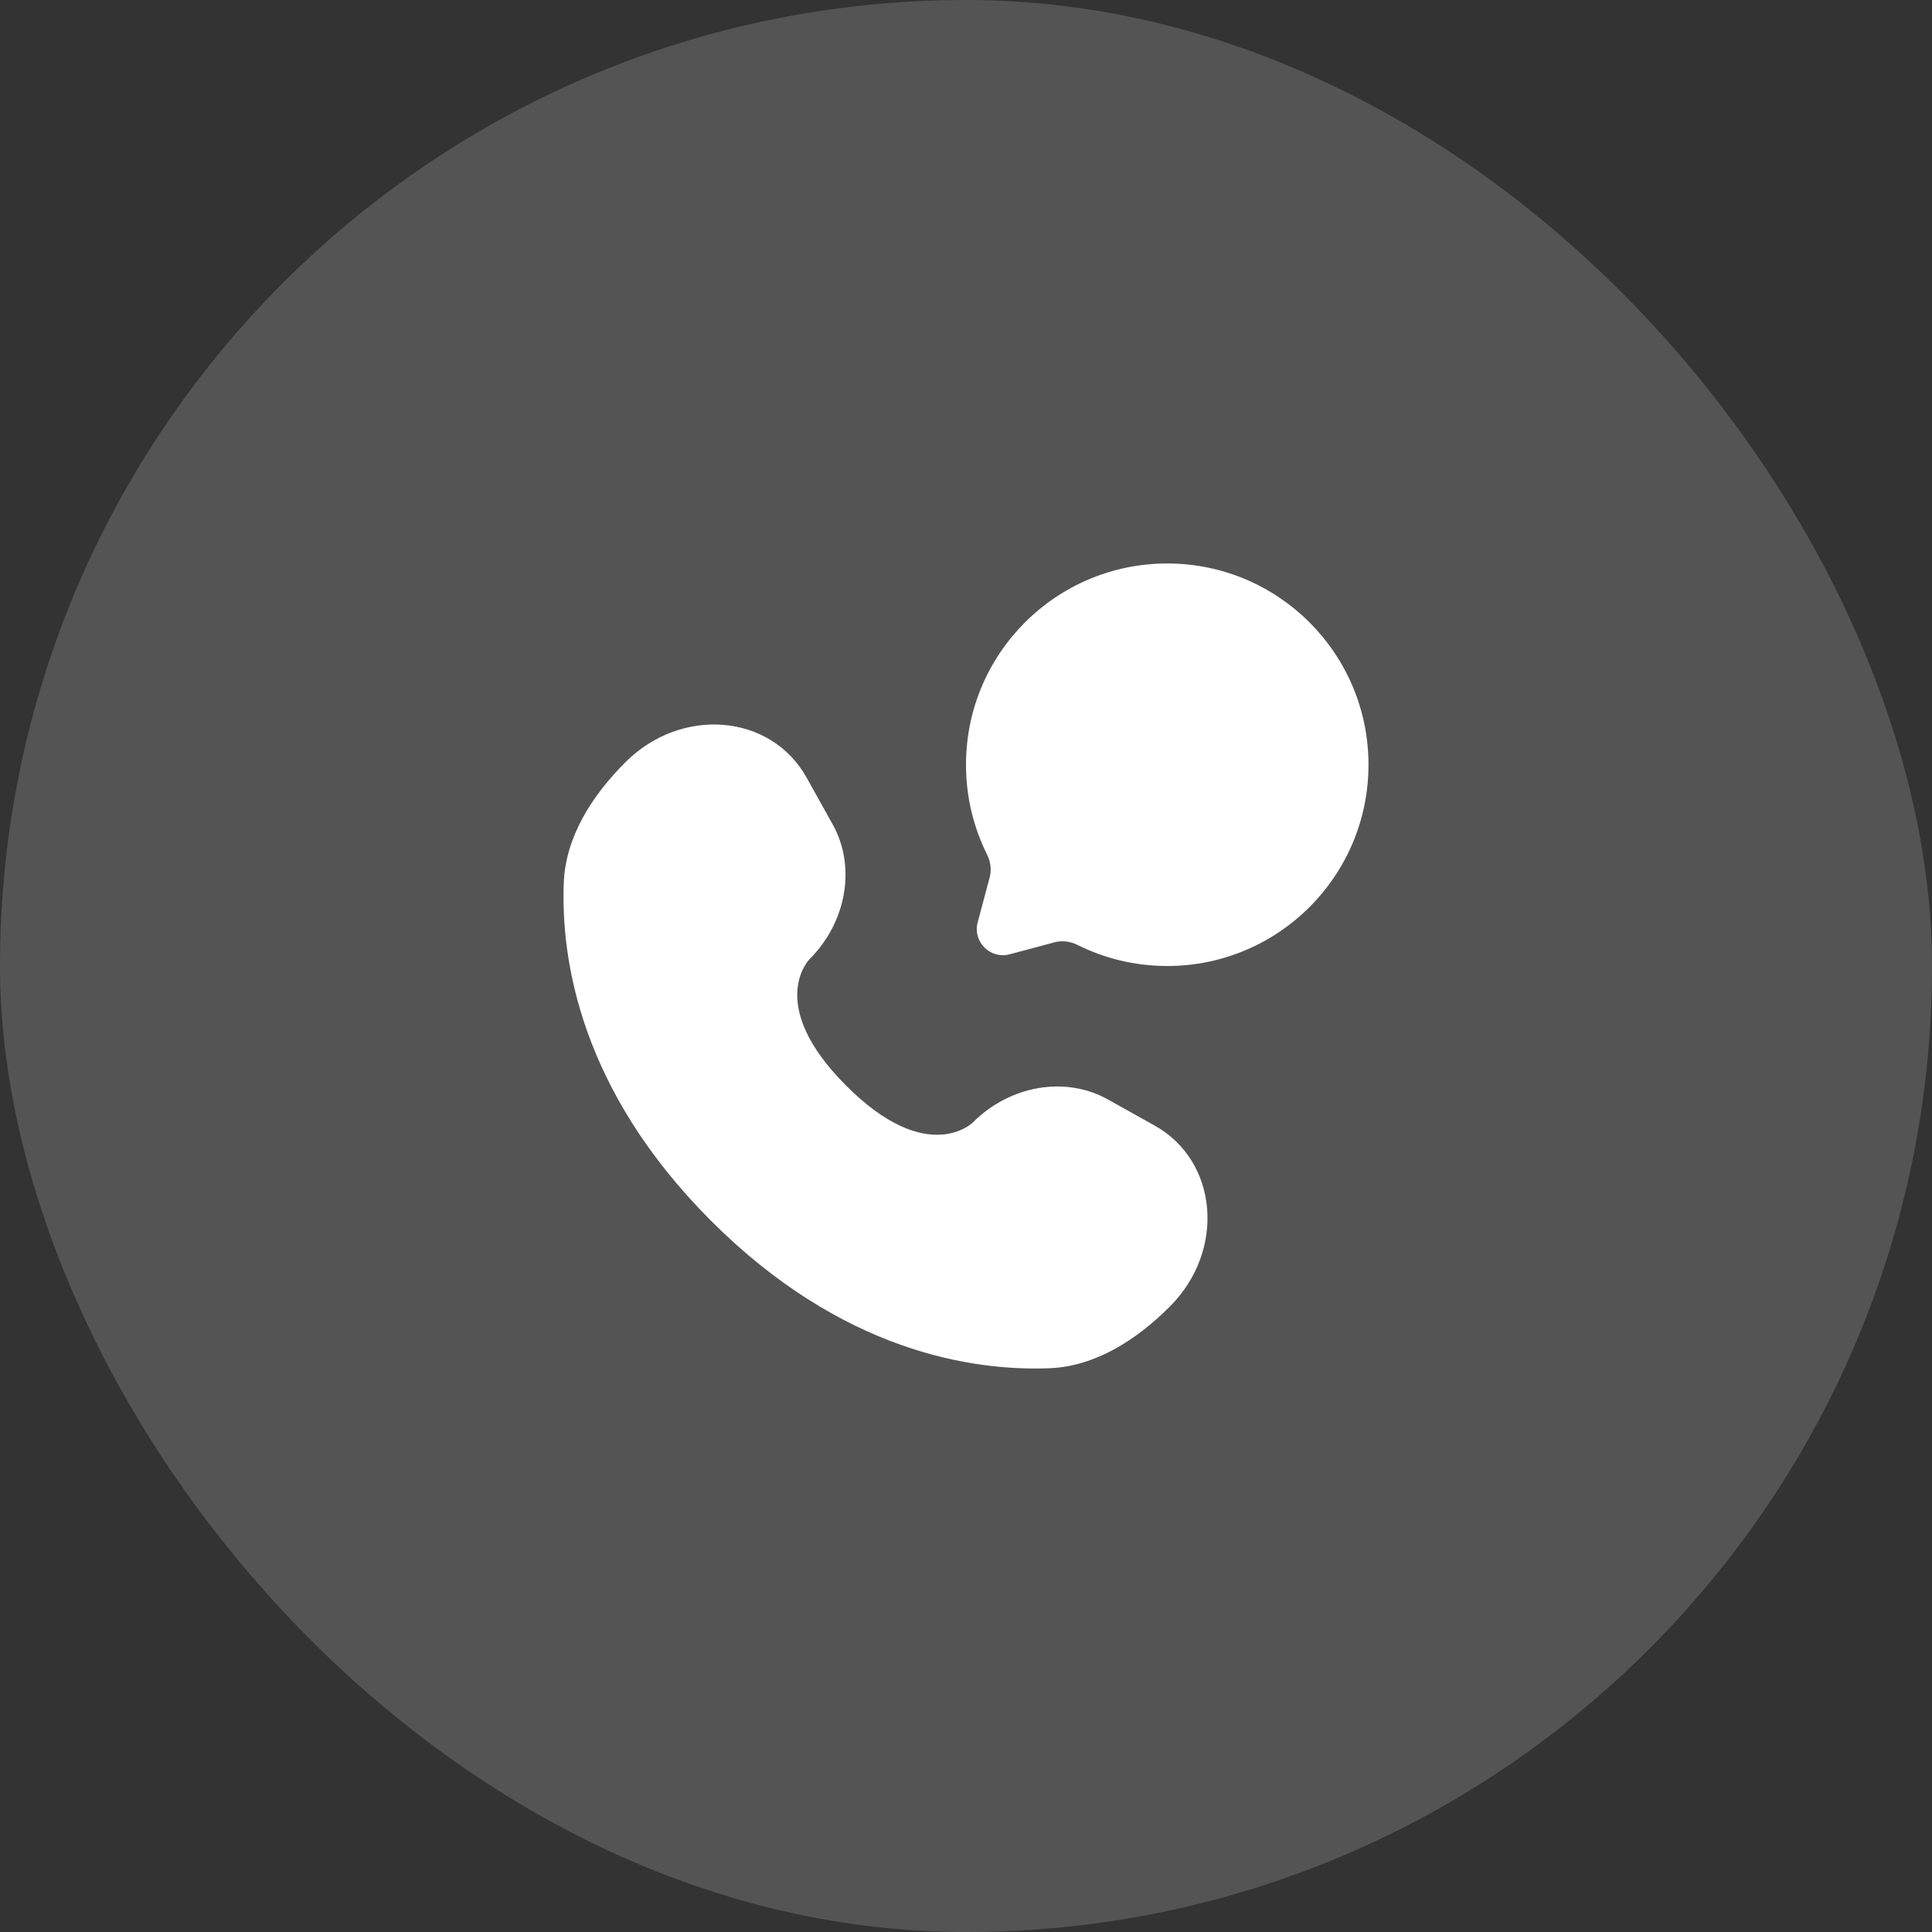<svg width="64" height="64" viewBox="0 0 64 64" fill="none" xmlns="http://www.w3.org/2000/svg">
<rect x="0" y="0" width="64" height="64" fill="#333333" stroke="none"/>
<rect width="64" height="64" rx="32" fill="#F9F9F9" fill-opacity="0.17"/>
<path d="M38.666 32C42.348 32 45.333 29.015 45.333 25.333C45.333 21.651 42.348 18.666 38.666 18.666C34.984 18.666 32 21.651 32 25.333C32 26.4 32.25 27.408 32.695 28.302C32.814 28.539 32.853 28.811 32.784 29.067L32.387 30.551C32.215 31.195 32.804 31.785 33.449 31.612L34.933 31.215C35.189 31.146 35.461 31.186 35.698 31.304C36.592 31.749 37.6 32 38.666 32Z" fill="white"/>
<path d="M26.717 25.755L27.582 27.305C28.363 28.705 28.05 30.54 26.82 31.77C26.82 31.77 26.82 31.77 26.82 31.77C26.82 31.77 25.328 33.262 28.033 35.967C30.737 38.672 32.229 37.181 32.23 37.18C32.23 37.18 32.23 37.18 32.23 37.18C33.46 35.95 35.296 35.637 36.695 36.418L38.245 37.283C40.358 38.462 40.608 41.426 38.751 43.283C37.635 44.399 36.267 45.267 34.756 45.325C32.212 45.421 27.891 44.777 23.557 40.443C19.223 36.109 18.579 31.788 18.676 29.244C18.733 27.733 19.601 26.366 20.717 25.25C22.575 23.392 25.538 23.642 26.717 25.755Z" fill="white"/>
</svg>
